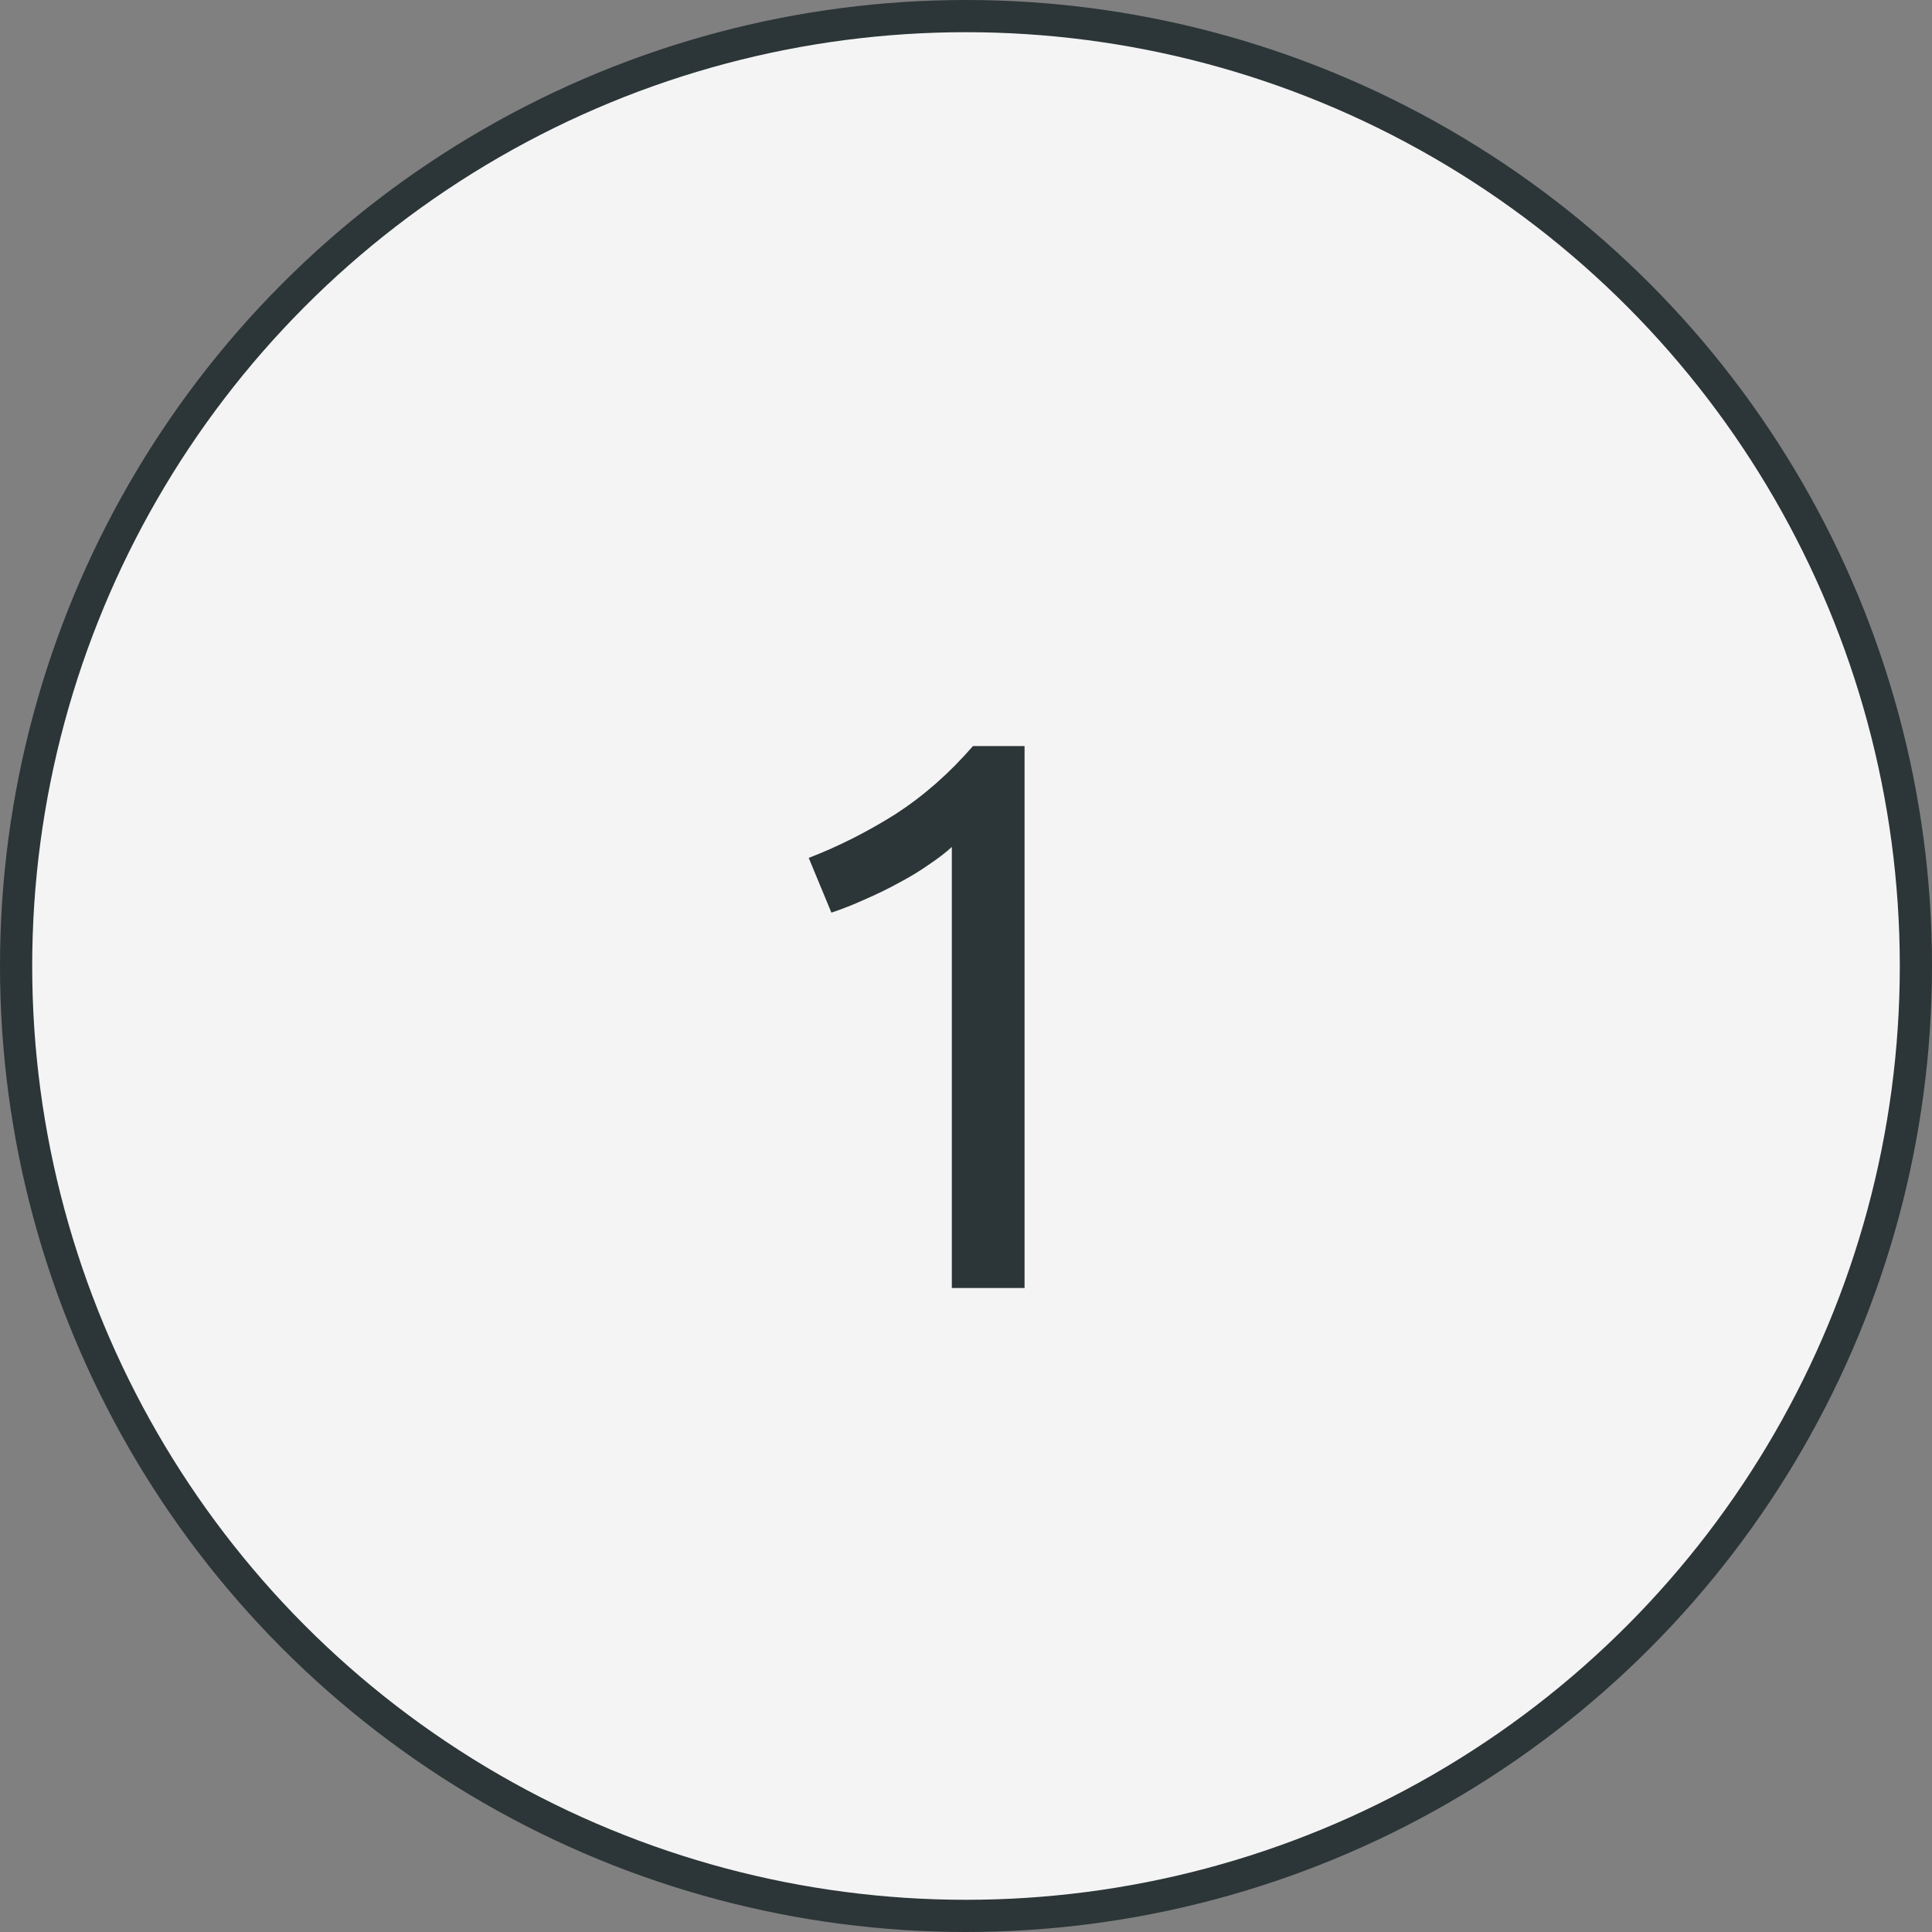 <svg width="42" height="42" viewBox="0 0 42 42" fill="none" xmlns="http://www.w3.org/2000/svg">
<rect x="0" y="0" width="42" height="42" fill="#808080" stroke="none"/>
<circle cx="21" cy="21" r="20.65" fill="#F4F4F4" stroke="#2C3537" stroke-width="0.7"/>
<path d="M17.581 18.65C18.227 18.401 18.856 18.083 19.468 17.698C20.08 17.301 20.641 16.808 21.151 16.219H22.273V28H20.692V18.412C20.556 18.537 20.386 18.667 20.182 18.803C19.989 18.939 19.774 19.069 19.536 19.194C19.309 19.319 19.066 19.438 18.805 19.551C18.556 19.664 18.312 19.761 18.074 19.84L17.581 18.65Z" fill="#2C3537"/>
</svg>
